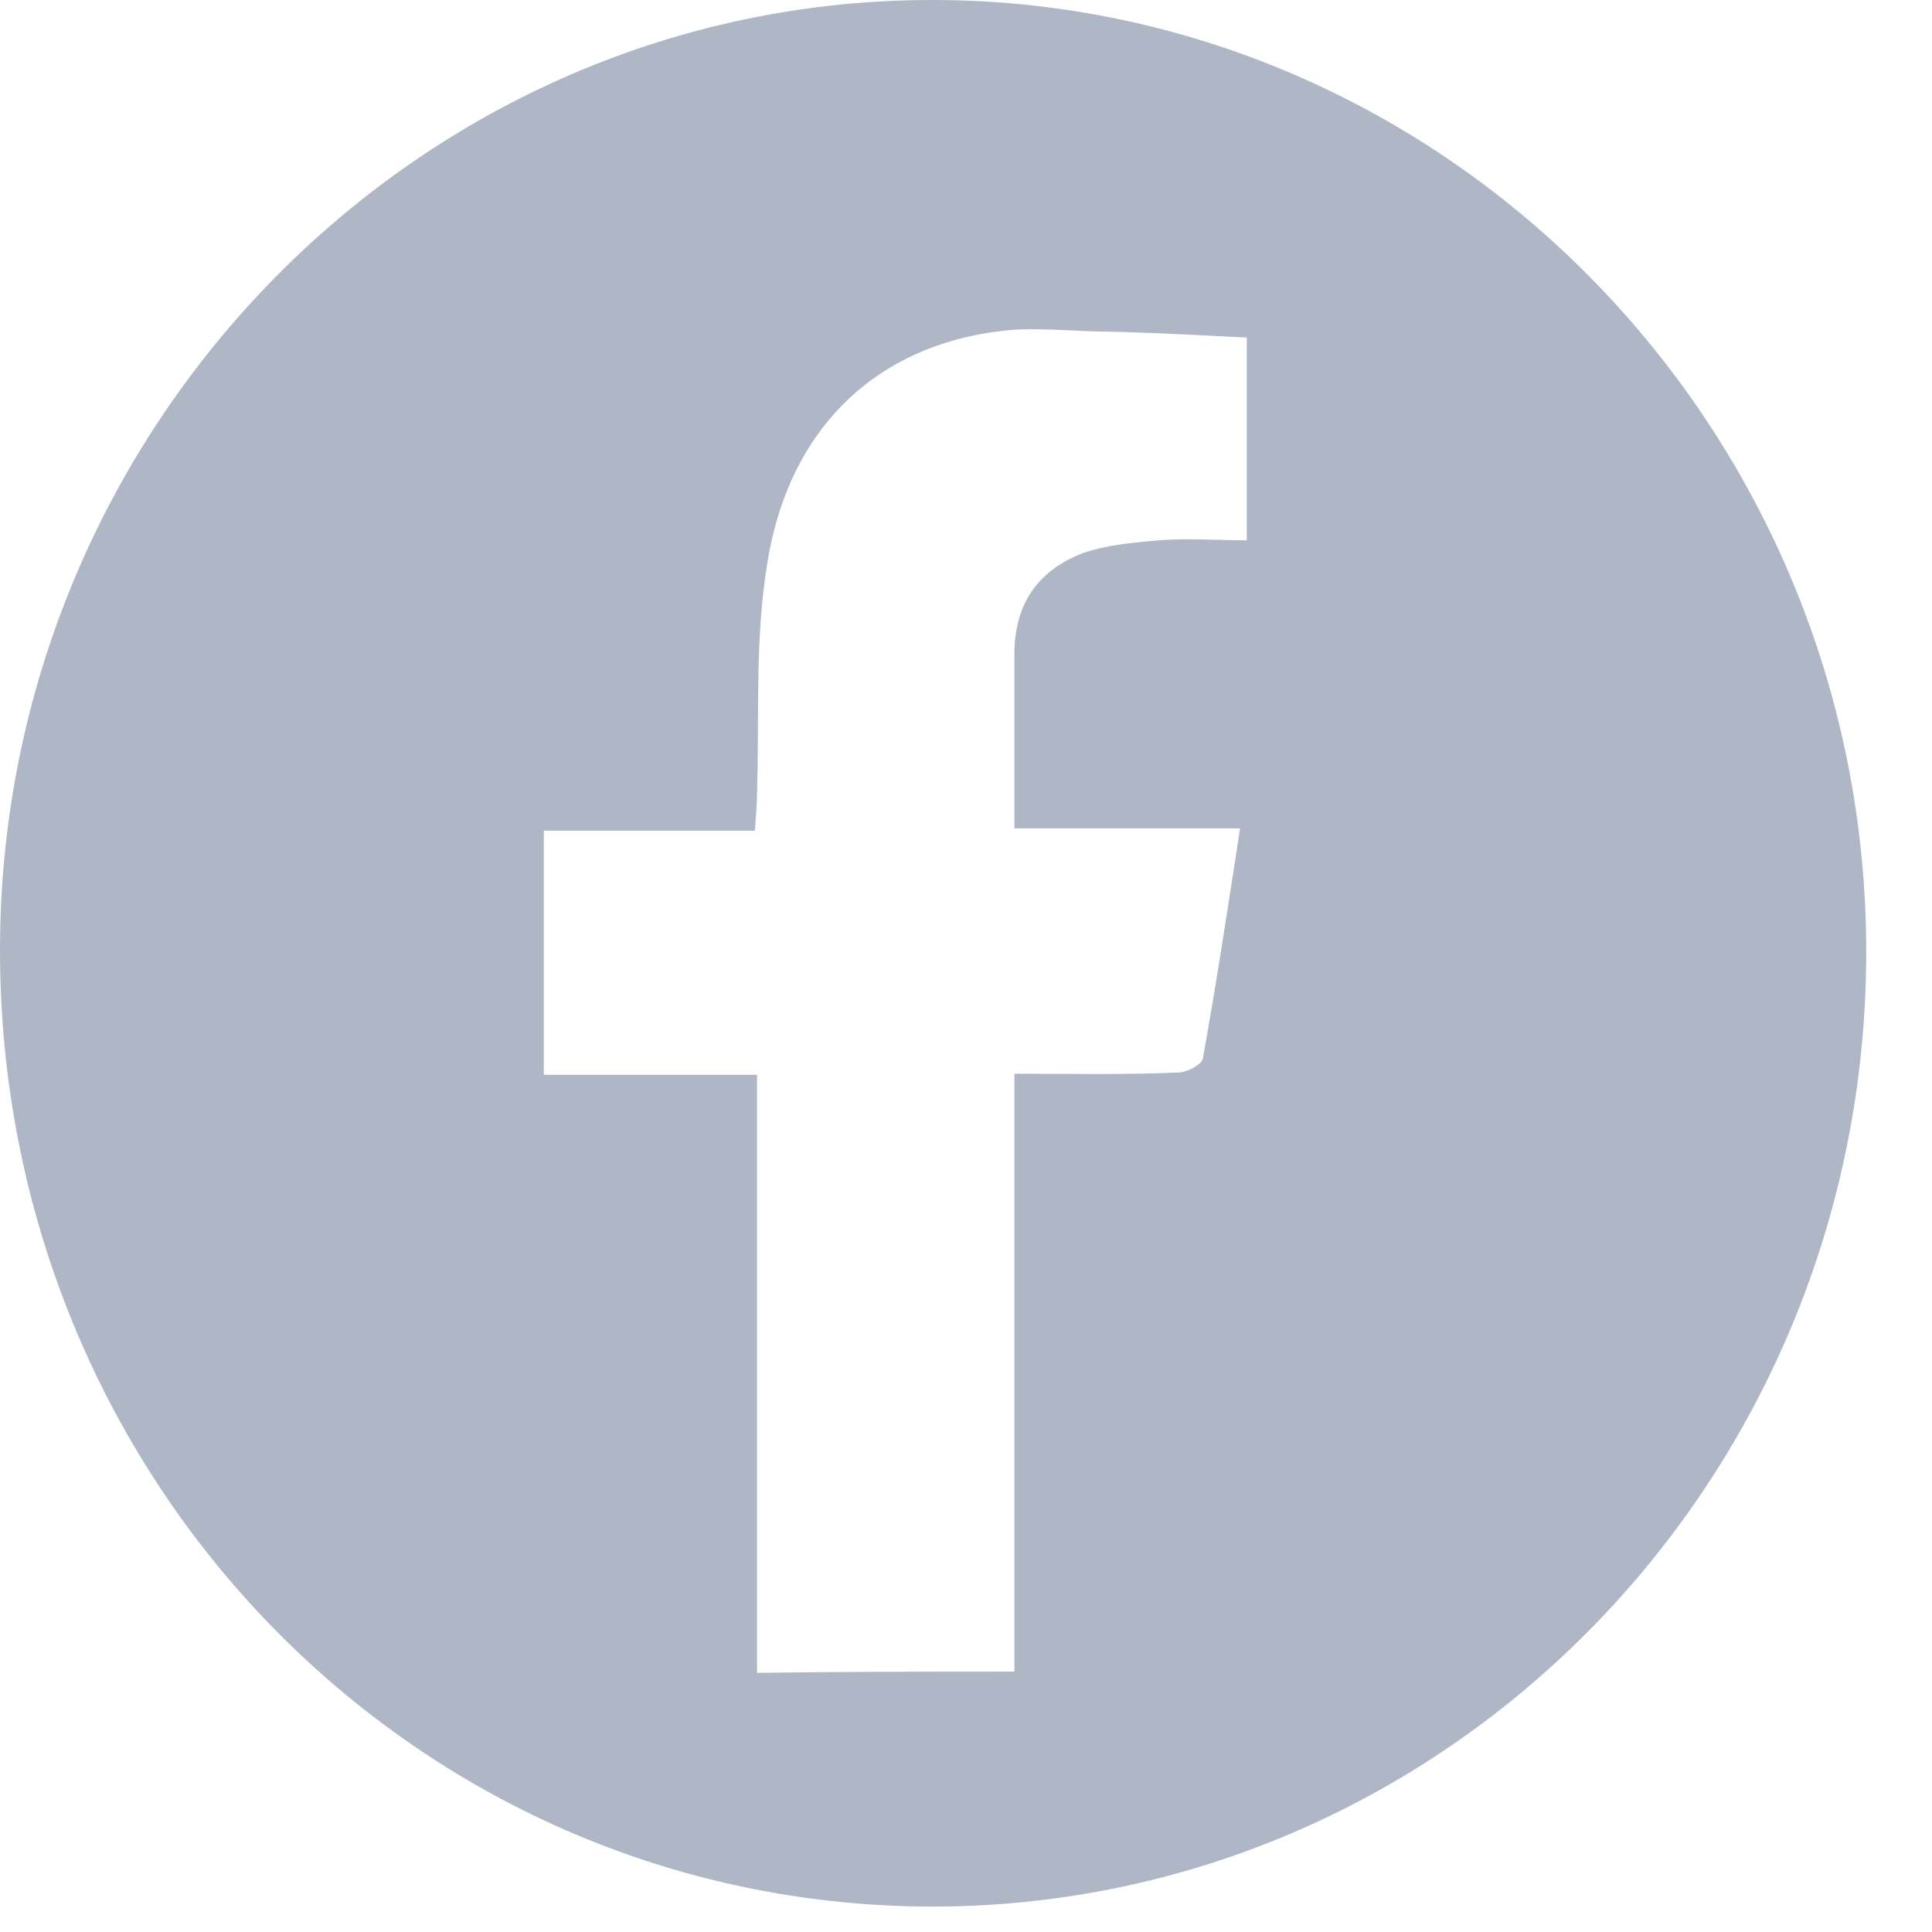 <svg width="21" height="21" viewBox="0 0 21 21" fill="none" xmlns="http://www.w3.org/2000/svg">
<path d="M20.285 10.368C20.273 16.104 15.711 20.737 10.106 20.724C4.489 20.7 -0.012 16.066 2.50038e-05 10.306C0.012 4.621 4.575 -0.013 10.155 -5.19403e-06C15.748 0.013 20.298 4.671 20.285 10.368ZM11.026 18.17C11.026 15.991 11.026 13.85 11.026 11.671C11.651 11.671 12.228 11.683 12.804 11.658C12.902 11.658 13.062 11.571 13.074 11.508C13.221 10.694 13.344 9.88 13.479 9.004C12.645 9.004 11.847 9.004 11.026 9.004C11.026 8.34 11.026 7.726 11.026 7.113C11.026 6.562 11.283 6.199 11.774 6.011C12.031 5.923 12.313 5.898 12.595 5.873C12.914 5.848 13.233 5.873 13.552 5.873C13.552 5.109 13.552 4.395 13.552 3.669C13.062 3.644 12.583 3.619 12.117 3.606C11.762 3.606 11.406 3.569 11.062 3.581C9.615 3.682 8.585 4.583 8.34 6.123C8.205 6.937 8.254 7.776 8.229 8.603C8.229 8.728 8.217 8.866 8.205 9.029C7.42 9.029 6.672 9.029 5.911 9.029C5.911 9.918 5.911 10.782 5.911 11.683C6.684 11.683 7.432 11.683 8.229 11.683C8.229 13.875 8.229 16.016 8.229 18.183C9.174 18.17 10.057 18.17 11.026 18.17Z" fill="#AFB7C6"/>
</svg>

